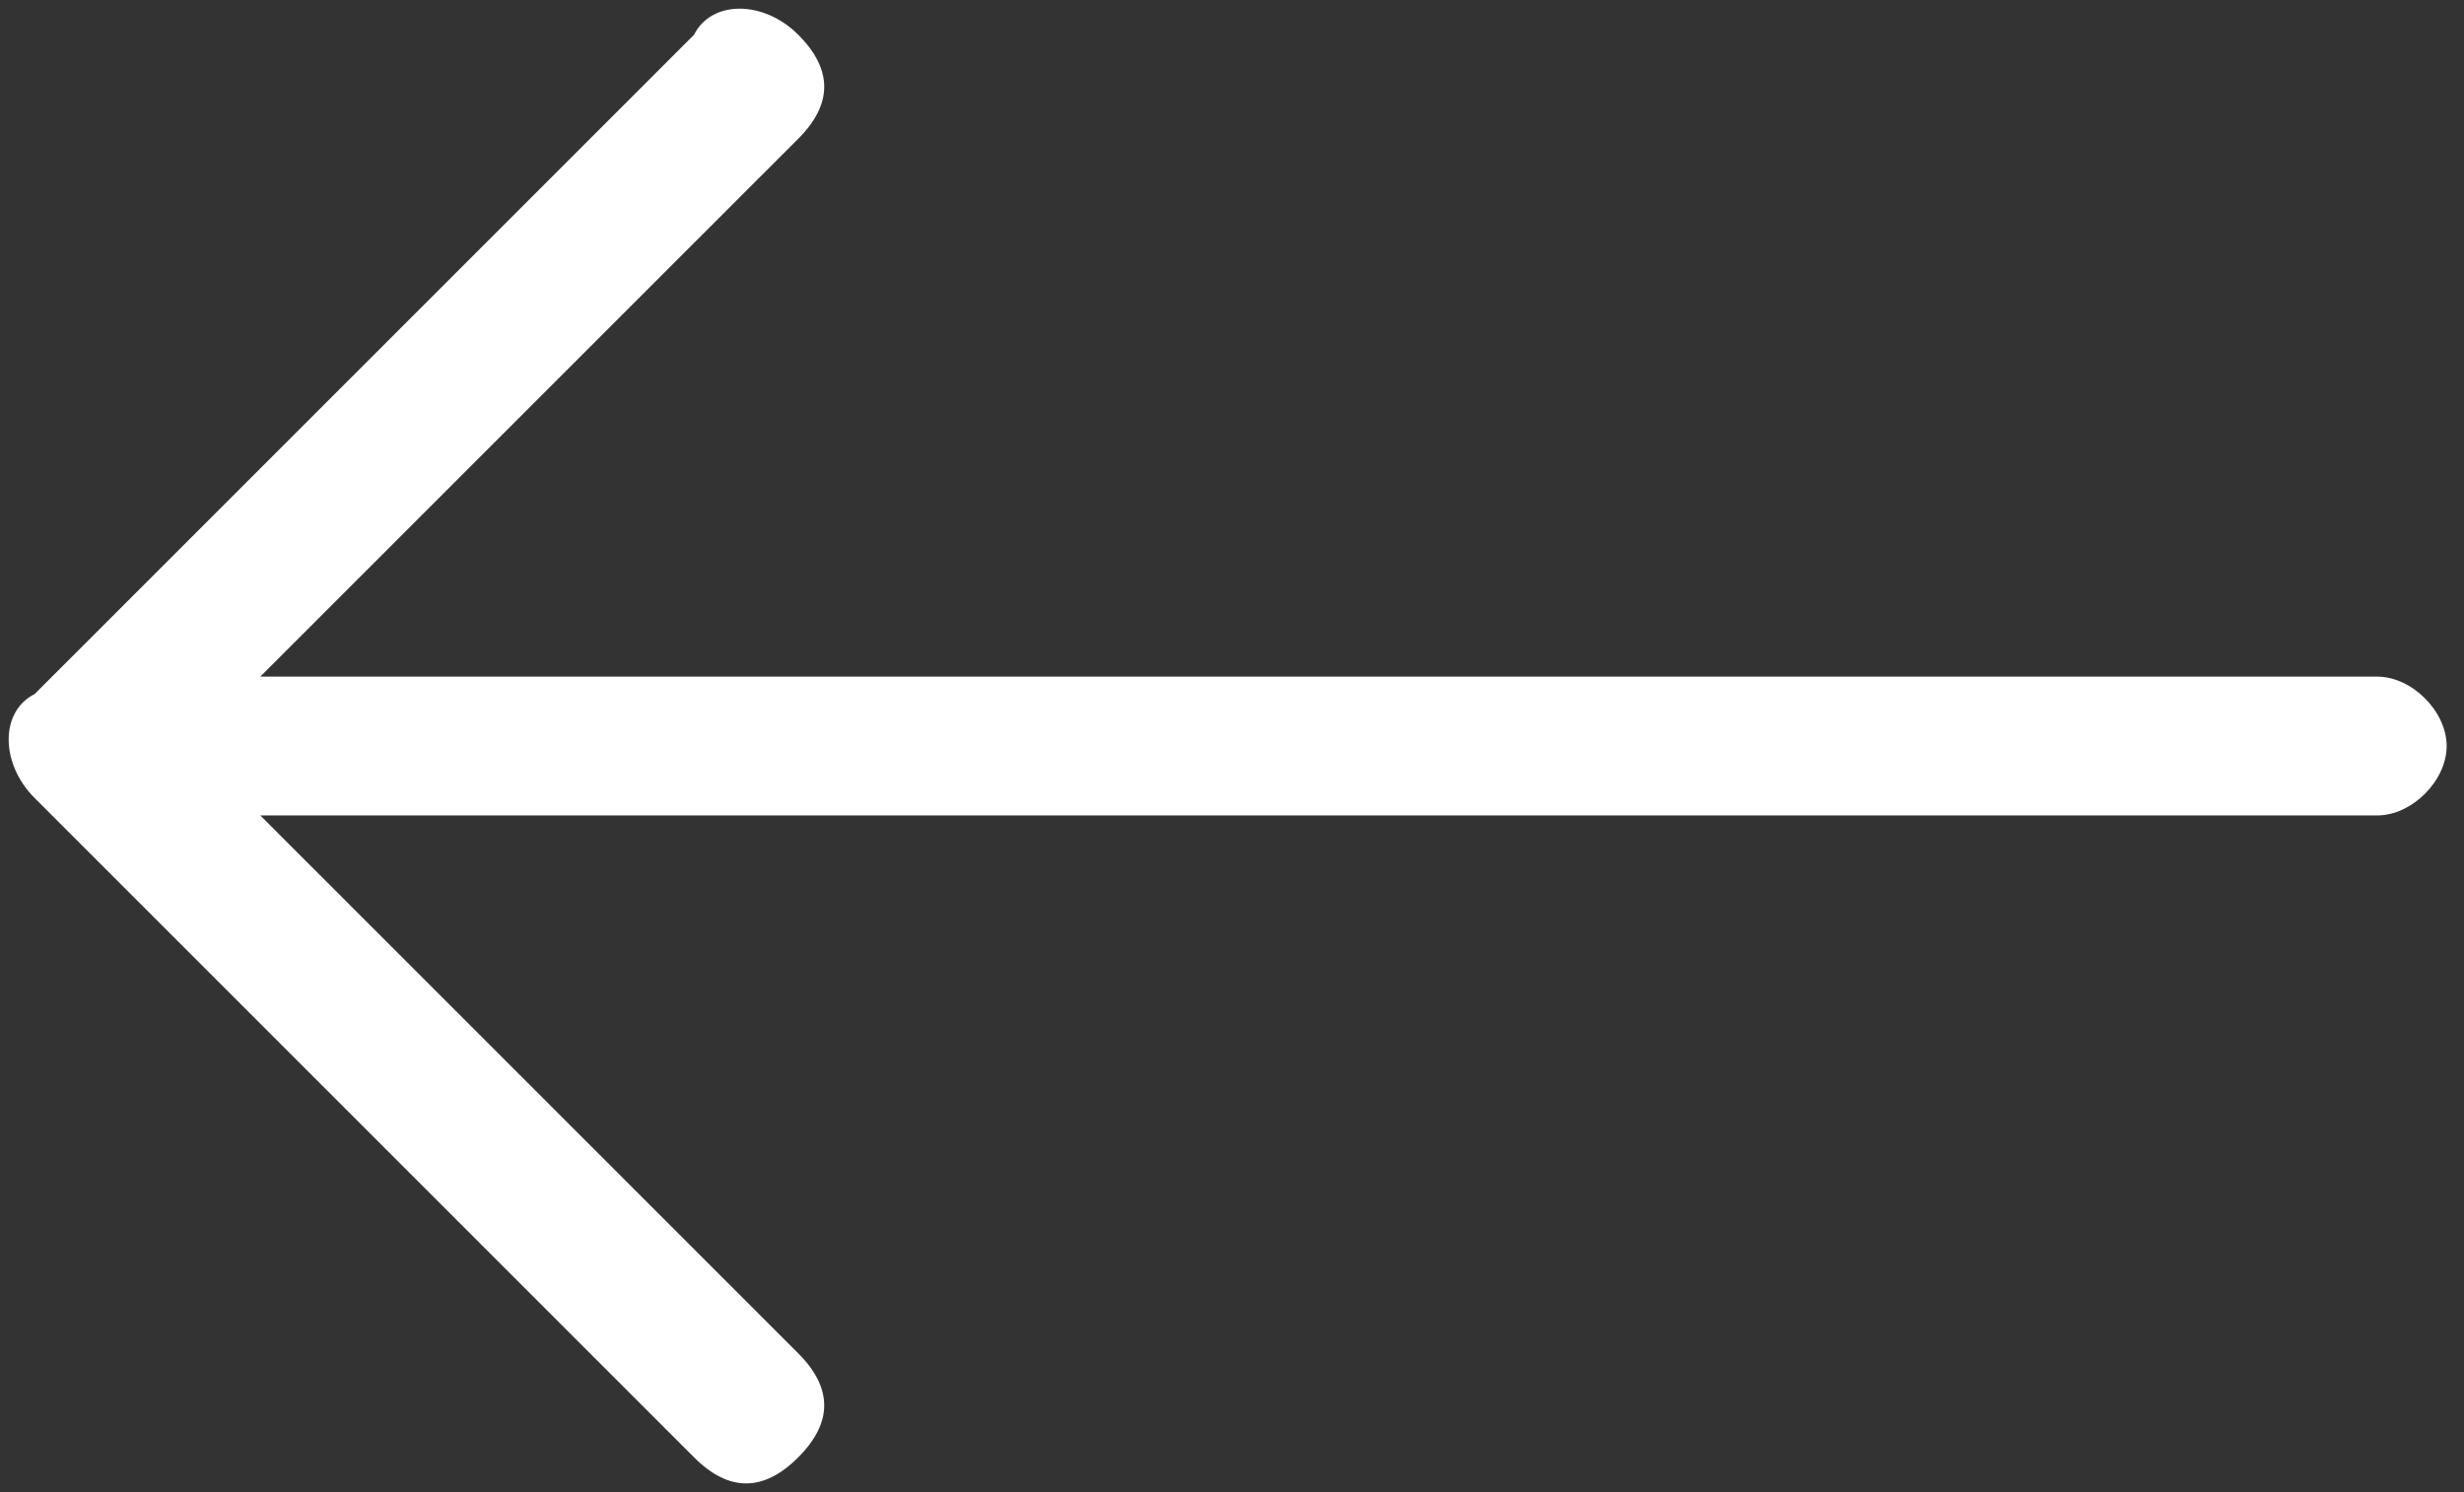 <?xml version="1.0" encoding="utf-8"?>
<!-- Generator: Adobe Illustrator 21.1.0, SVG Export Plug-In . SVG Version: 6.00 Build 0)  -->
<svg version="1.1" id="Layer_1" xmlns="http://www.w3.org/2000/svg" xmlns:xlink="http://www.w3.org/1999/xlink" x="0px" y="0px"
	 viewBox="0 0 14.2 8.6" style="enable-background:new 0 0 14.2 8.6;" xml:space="preserve">
<rect x="0" y="0" width="14.2" height="8.6" fill="#333333" stroke="none"/>
<style type="text/css">
	.st0{fill:#FFFFFF;}
</style>
<g>
	<g>
		<g>
			<path class="st0" d="M4,8.4c0.2,0.2,0.4,0.2,0.6,0c0.2-0.2,0.2-0.4,0-0.6L1.5,4.7h12.2c0.2,0,0.4-0.2,0.4-0.4
				c0-0.2-0.2-0.4-0.4-0.4H1.5l3.1-3.1c0.2-0.2,0.2-0.4,0-0.6C4.4,0,4.1,0,4,0.2L0.2,4C0,4.1,0,4.4,0.2,4.6L4,8.4z M4,8.4"/>
		</g>
	</g>
</g>
</svg>
